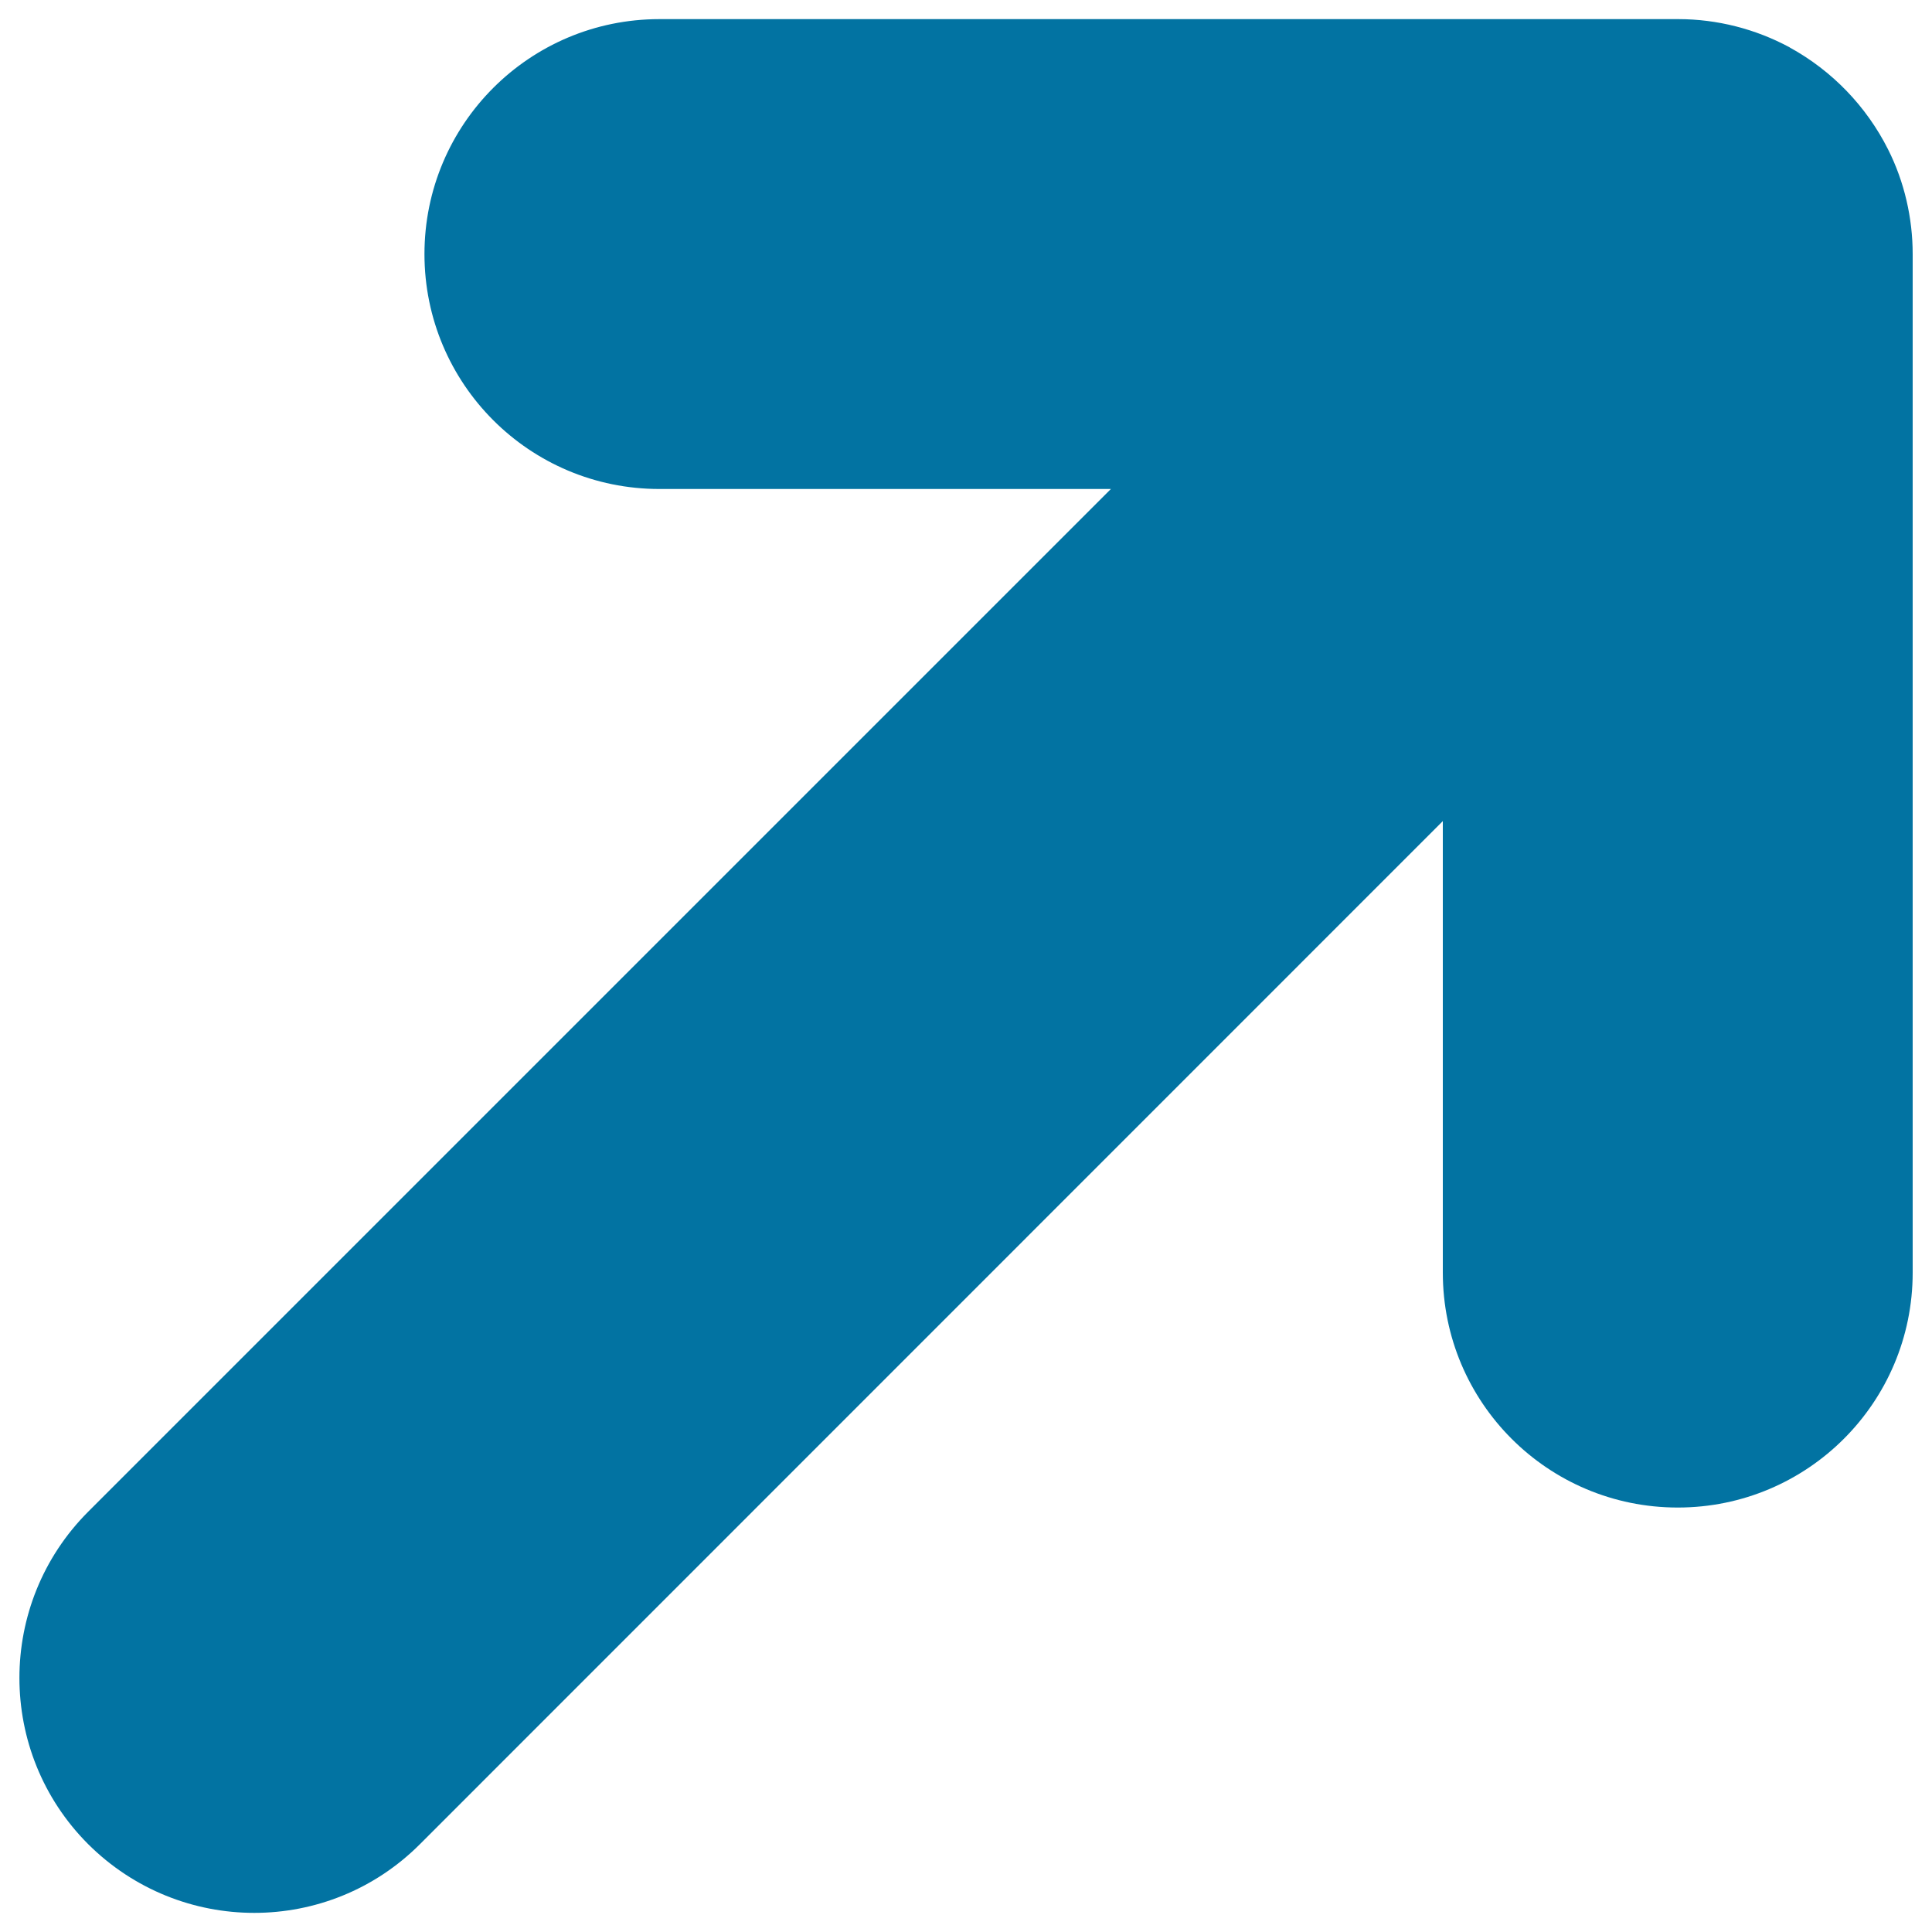 <svg xmlns="http://www.w3.org/2000/svg" viewBox="0 0 1000 1000" style="fill:#0273a2">
<title>Up Right Arrow SVG icon</title>
<g><path d="M131.6,990.1c-31.1,0-62.2-11.9-86-35.6c-47.4-47.5-47.4-124.5,0-172L575,253.1H341.3c-67.2,0-121.6-54.4-121.6-121.6c0-67.2,54.4-121.6,121.6-121.6h527.2c0.1,0,0.2,0,0.2,0c20.1,0,40,5.1,57.6,14.6c0,0,0.1,0,0.1,0.1c21.9,12,39.7,30.5,50.9,52.8c8.4,16.7,12.7,35.5,12.7,54.1v527.2c0,67.2-54.4,121.6-121.6,121.6c-67.2,0-121.6-54.4-121.6-121.6V425L217.5,954.4C193.8,978.2,162.7,990.1,131.6,990.1z"/></g>
</svg>
